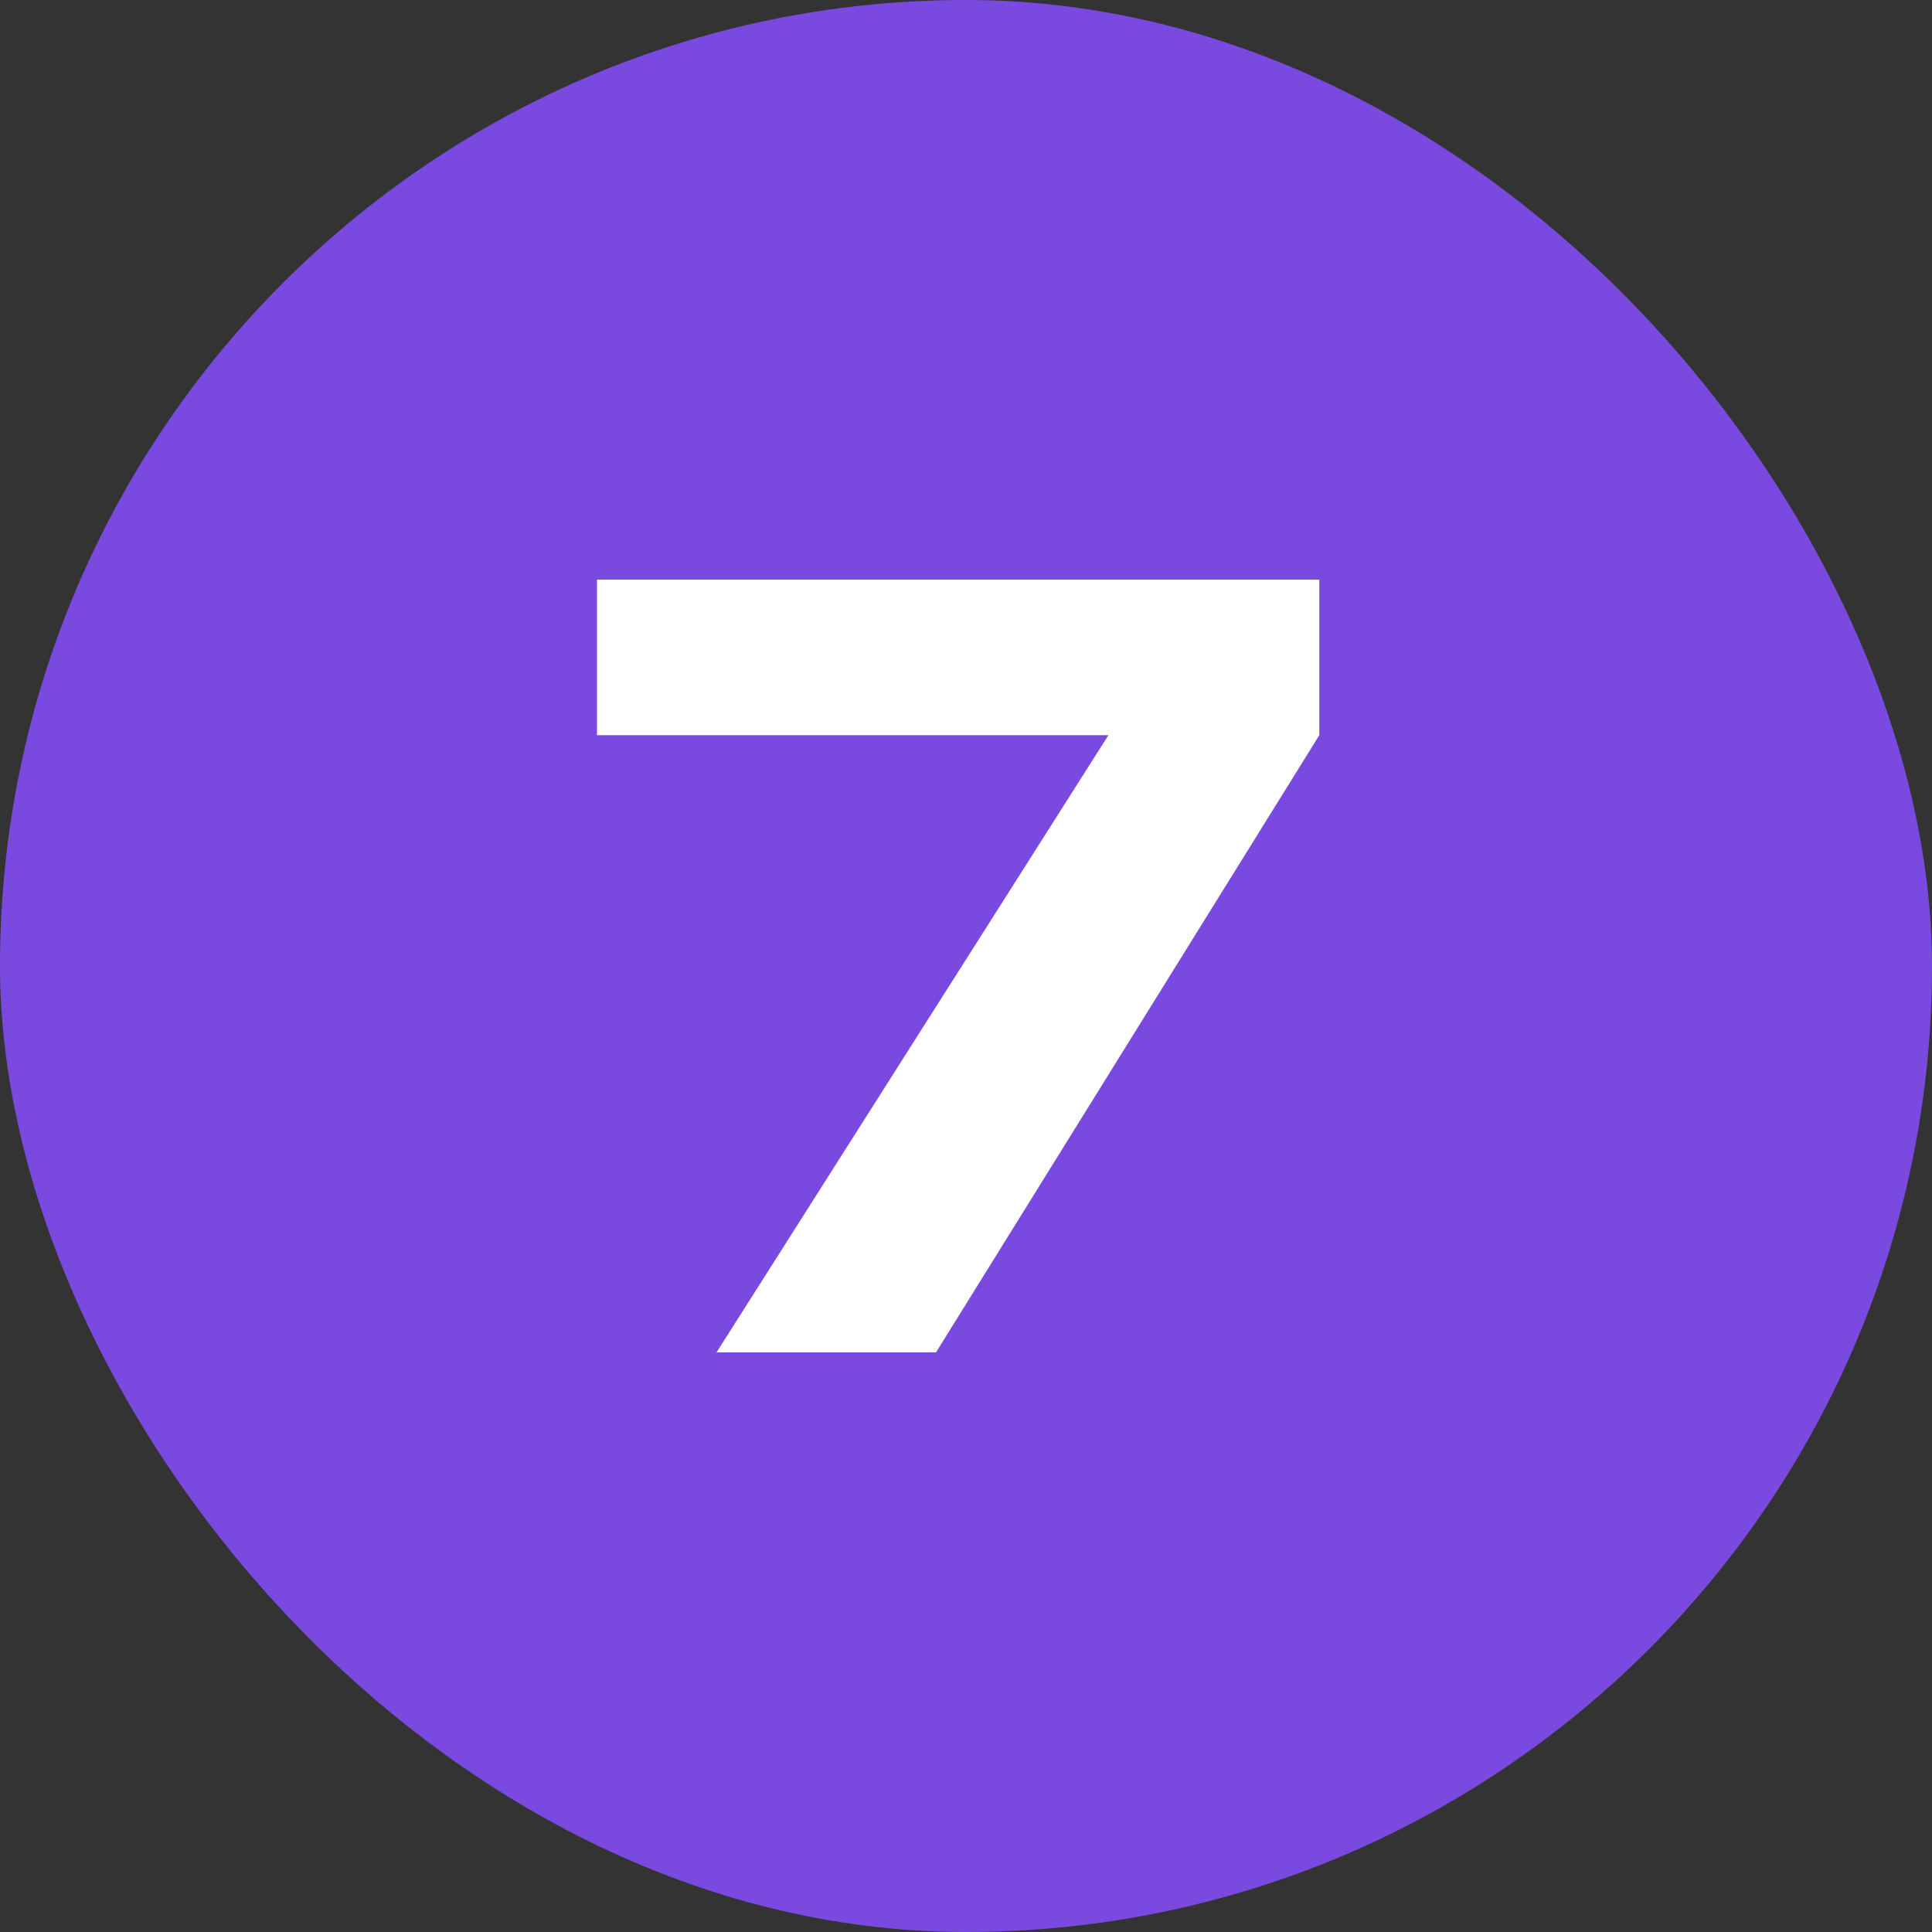 <?xml version="1.0" encoding="UTF-8"?> <svg xmlns="http://www.w3.org/2000/svg" width="60" height="60" viewBox="0 0 60 60" fill="none"><rect x="0" y="0" width="60" height="60" fill="#333333" stroke="none"/> <rect width="60" height="60" rx="30" fill="#7A4AE0"></rect> <path d="M22.252 42L35.5 21.136L35.468 22.832H18.54V18H40.972V22.832L29.068 42H22.252Z" fill="white"></path> </svg> 